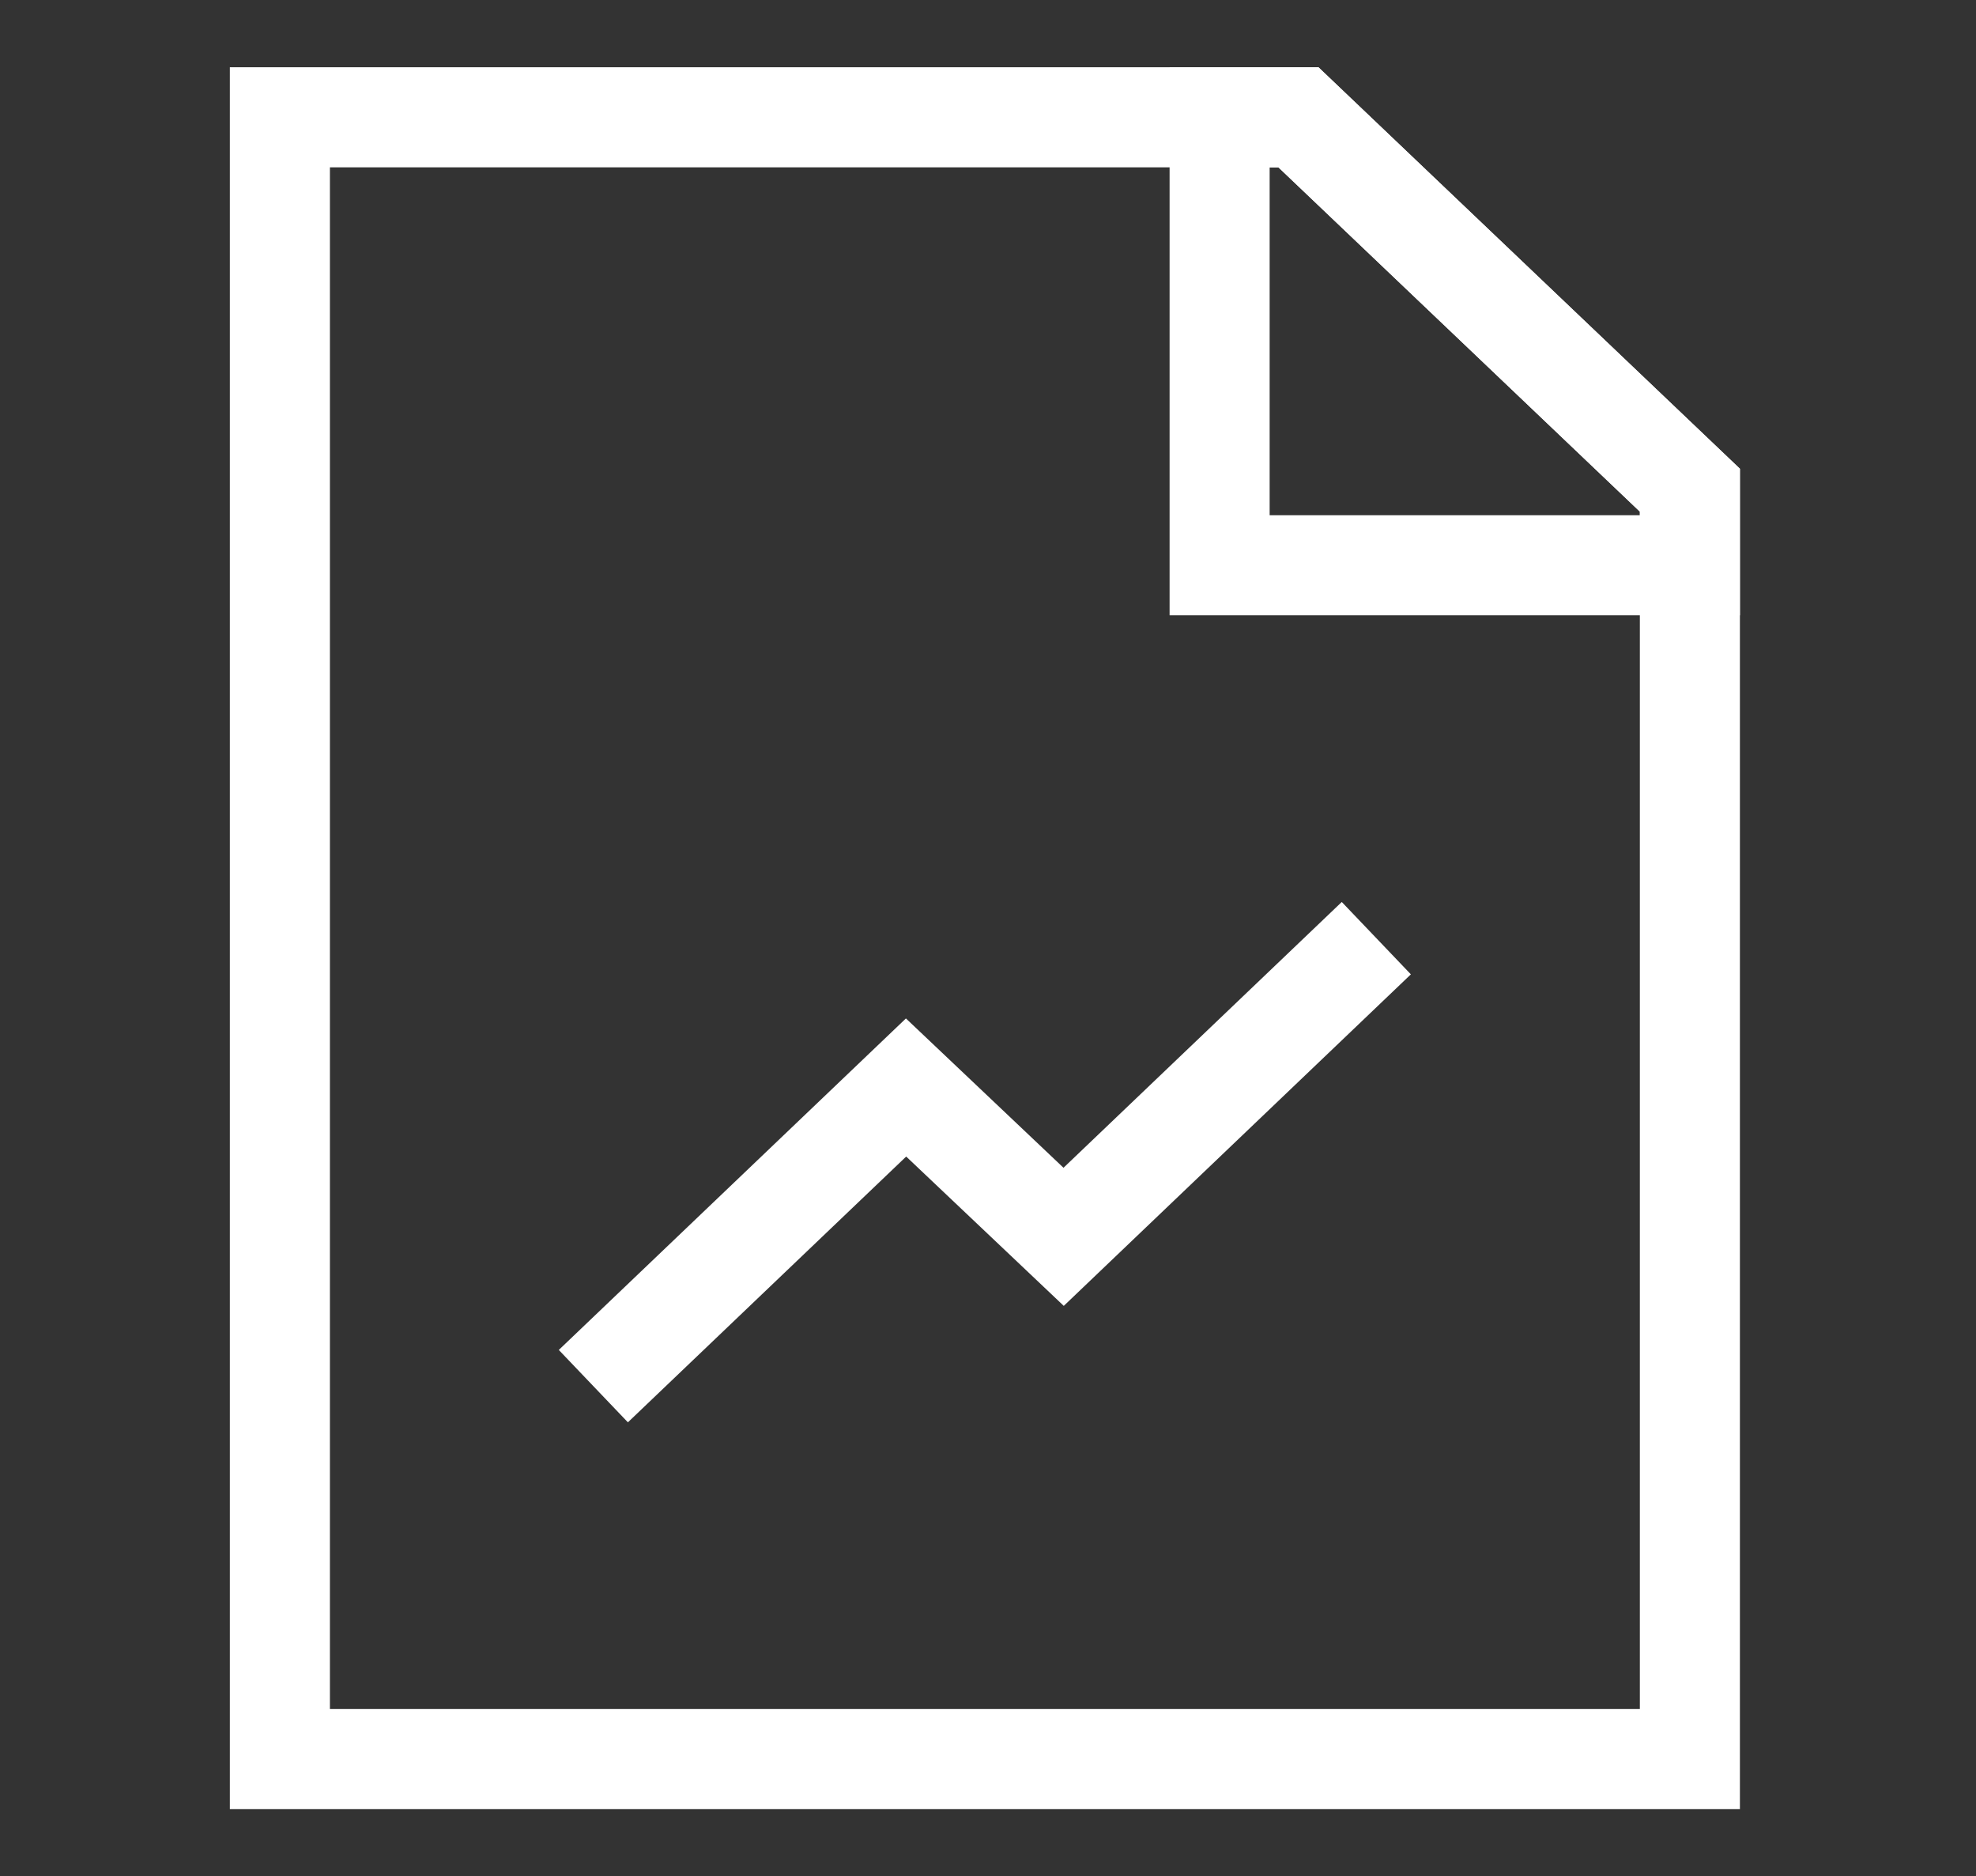 <svg width="79" height="75" viewBox="0 0 79 75" fill="none" xmlns="http://www.w3.org/2000/svg">
<rect x="0" y="0" width="79" height="75" fill="#333333" stroke="none"/>
<path d="M23.722 55.406L36.224 43.469L42.524 49.438L55.025 37.5" stroke="white" stroke-width="4" stroke-miterlimit="10"/>
<path d="M67.561 19.594V70.312H11.19V4.688H51.91L67.561 19.594Z" stroke="white" stroke-width="4" stroke-miterlimit="10"/>
<path d="M67.562 19.594V22.594H48.76V4.688H51.91L67.562 19.594Z" stroke="white" stroke-width="4" stroke-miterlimit="10"/>
</svg>
